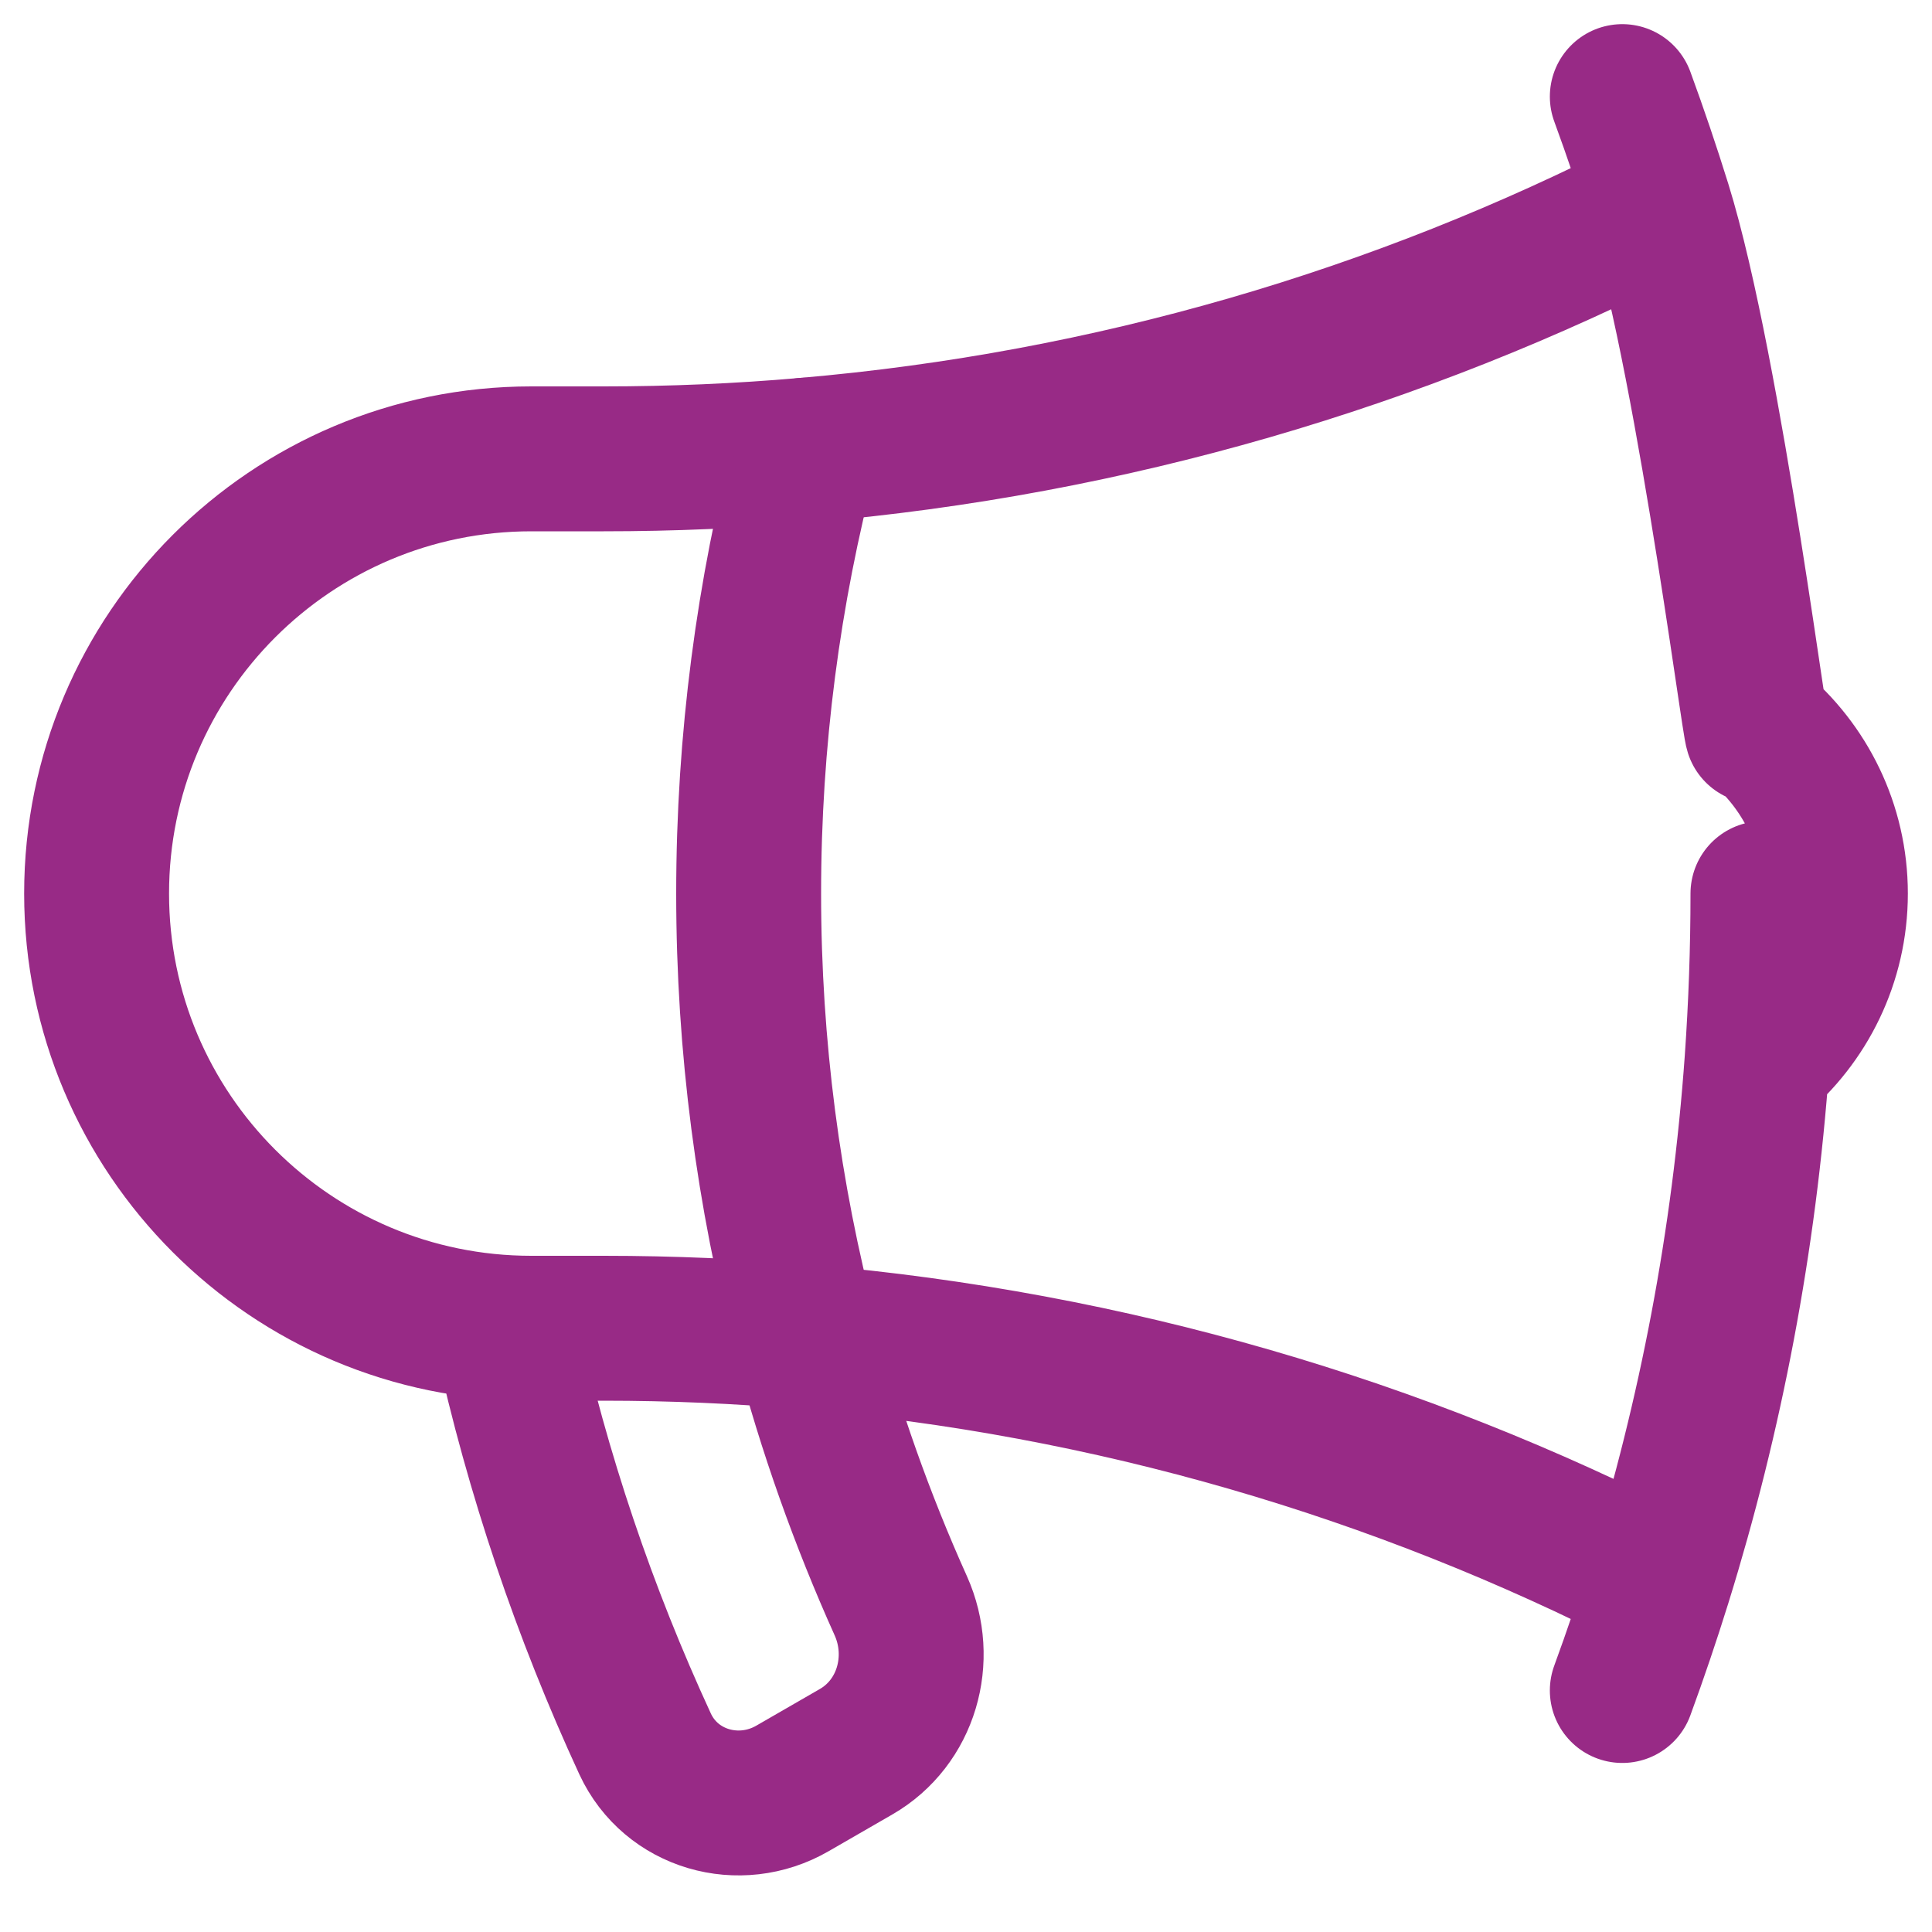 <?xml version="1.0" encoding="UTF-8"?>
<svg width="20px" height="20px" viewBox="0 0 20 20" version="1.1" xmlns="http://www.w3.org/2000/svg" xmlns:xlink="http://www.w3.org/1999/xlink">
    <title>Sales and Marketing</title>
    <g id="Design" stroke="none" stroke-width="1" fill="none" fill-rule="evenodd" stroke-linecap="round" stroke-linejoin="round">
        <g id="Mega-Menu-Solutions" transform="translate(-157, -361)" stroke="#982A86" stroke-width="1.5">
            <g id="business-need" transform="translate(157, 222)">
                <g id="icons" transform="translate(0, 34)">
                    <g id="Vector" transform="translate(1, 106)">
                        <path d="M0,8.25 C0,10.735 2.015,12.75 4.5,12.75 L5.25,12.75 C5.954,12.75 6.652,12.78 7.34,12.84 C6.955,11.374 6.75,9.836 6.75,8.25 C6.75,6.664 6.955,5.125 7.34,3.66 C6.652,3.72 5.954,3.75 5.25,3.75 L4.5,3.75 C2.015,3.75 0,5.765 0,8.25 Z" id="Path"></path>
                        <path d="M4.238,12.771 C4.565,14.264 5.052,15.697 5.678,17.053 C5.946,17.631 6.654,17.832 7.205,17.513 L7.862,17.134 C8.384,16.833 8.572,16.174 8.325,15.623 C7.924,14.732 7.593,13.801 7.34,12.84 C10.5,13.112 13.484,13.997 16.175,15.375 C16.057,15.754 15.93,16.129 15.794,16.5 M7.34,3.66 C10.5,3.388 13.484,2.503 16.175,1.125 C16.057,0.746 15.93,0.371 15.794,0 M16.175,1.125 C16.71,2.848 17.229,7.091 17.189,6.52 C17.684,6.933 18,7.554 18,8.25 C18,8.946 17.684,9.567 17.189,9.98 C17.229,9.409 17.25,8.832 17.25,8.25 M17.189,9.98 C17.056,11.845 16.71,13.652 16.175,15.375" id="Shape"></path>
                    </g>
                </g>
            </g>
        </g>
    </g>
</svg>